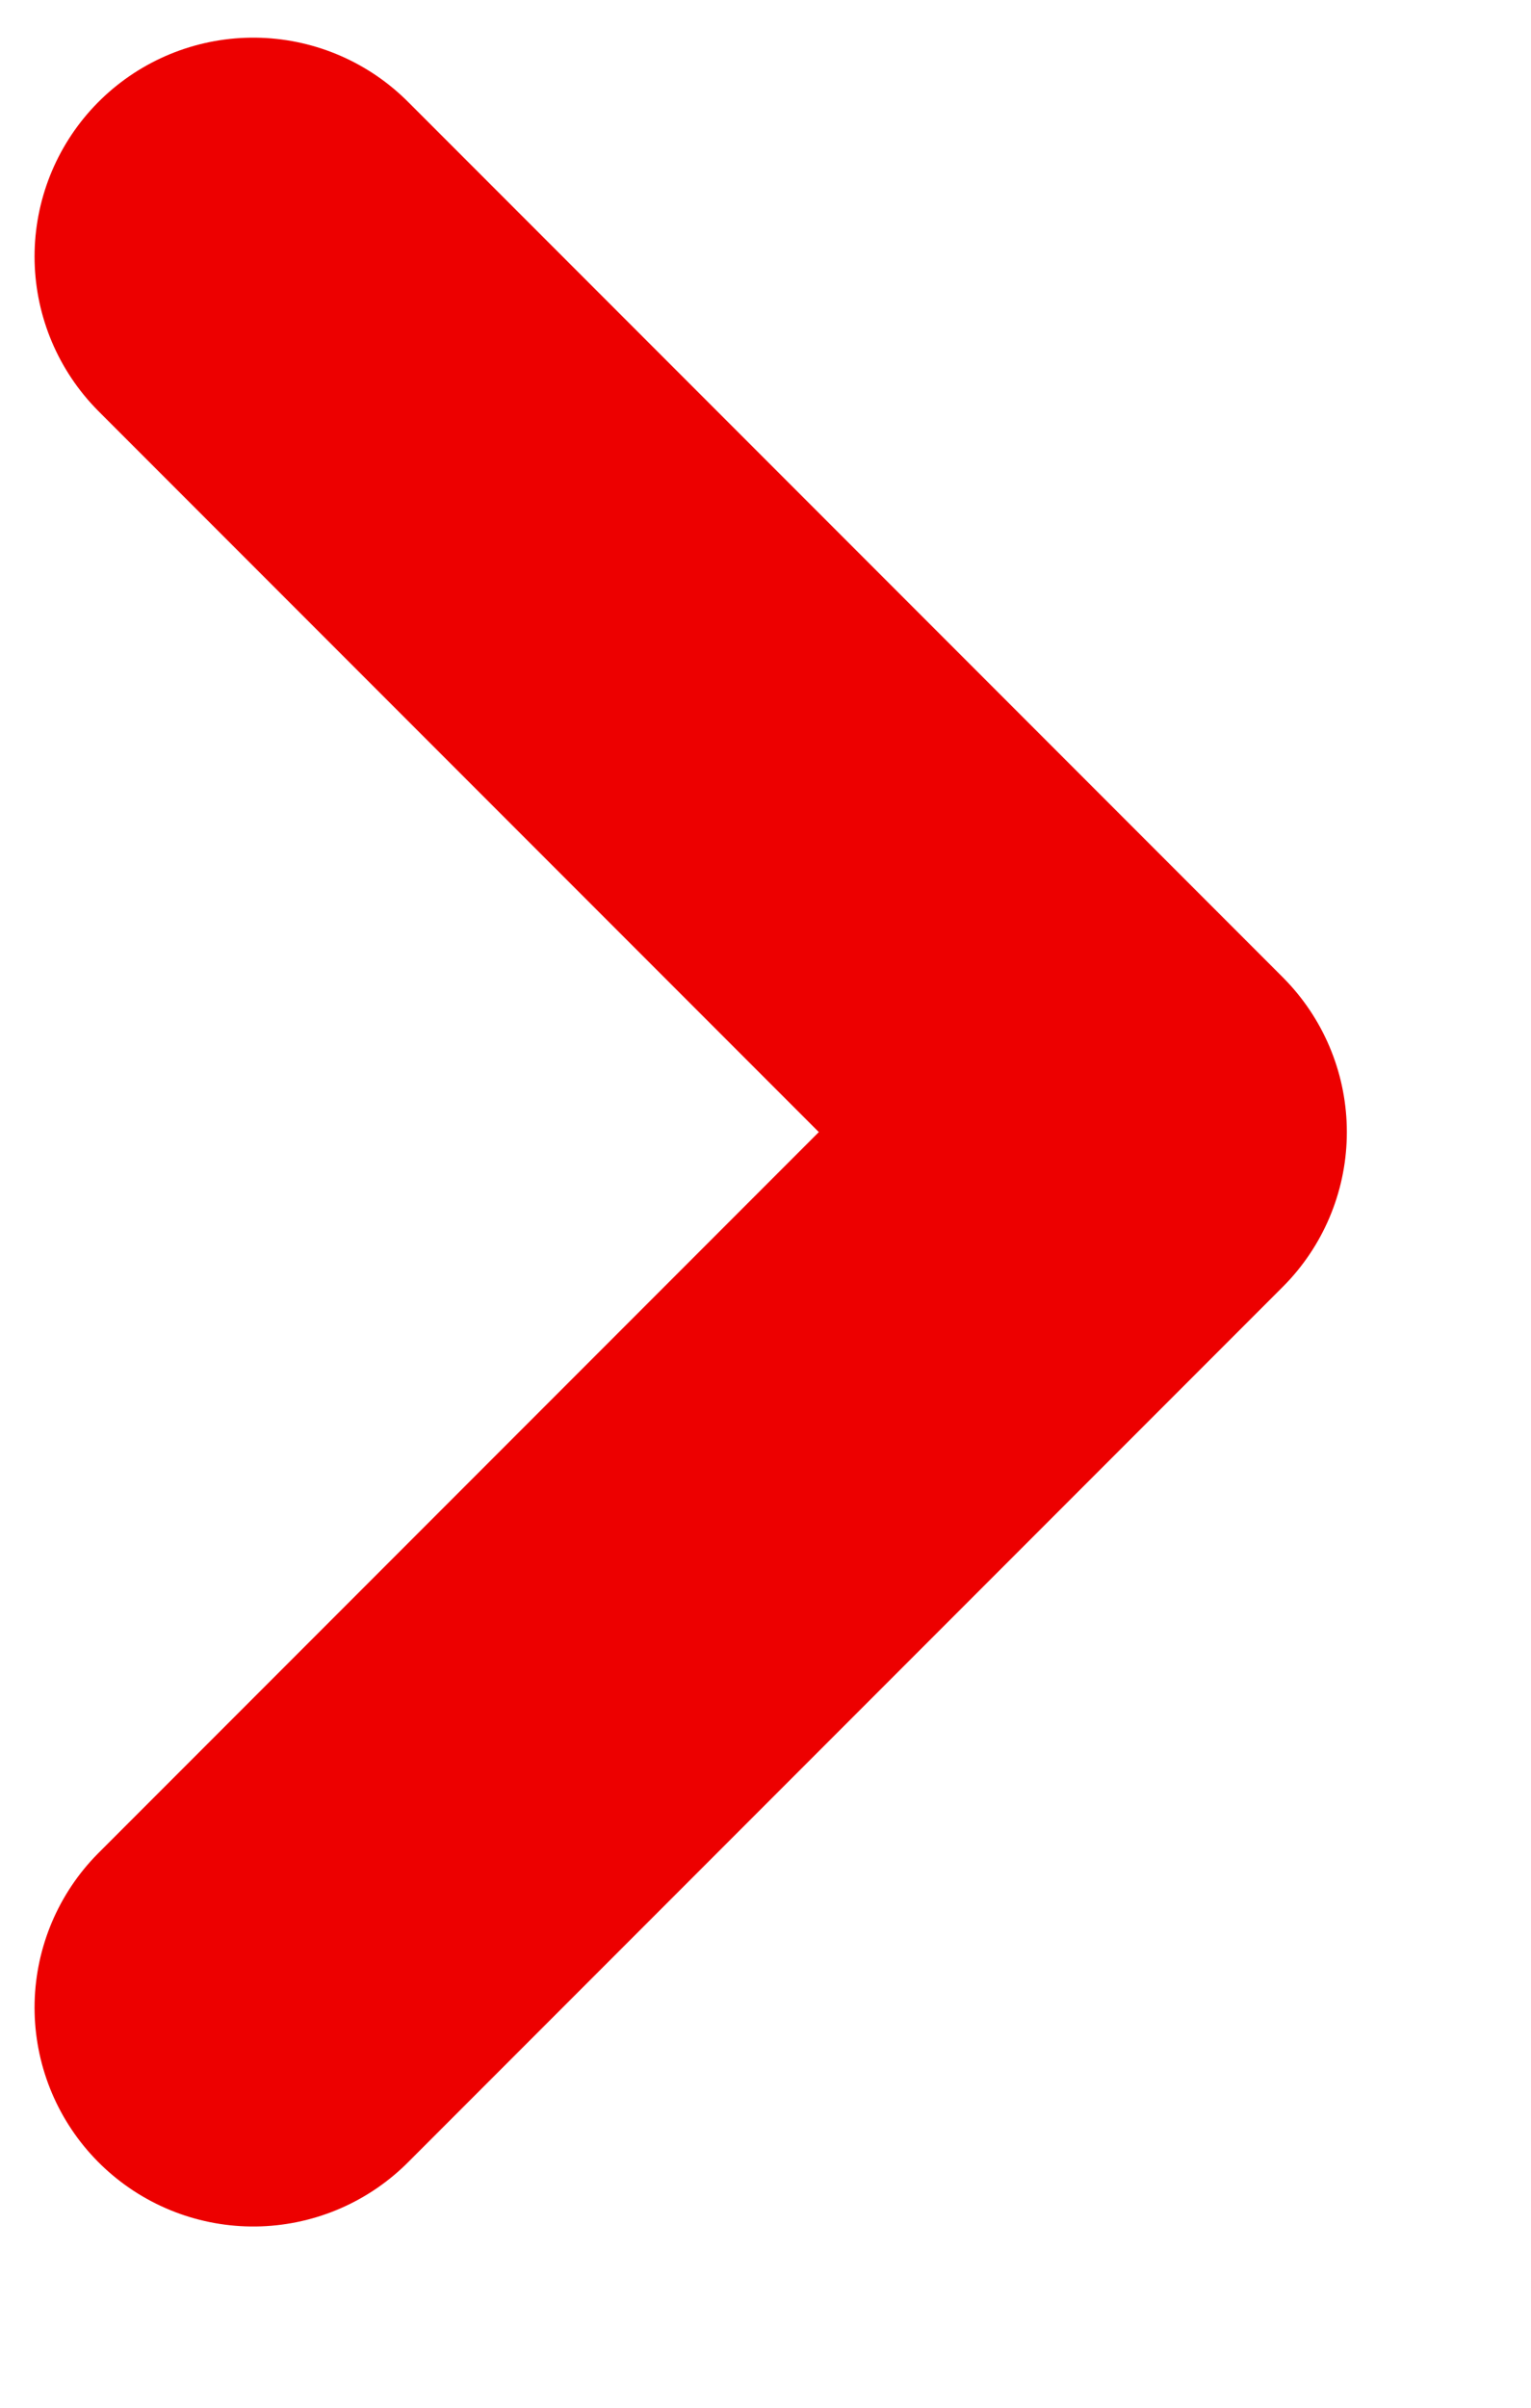 <svg width="7" height="11" viewBox="0 0 7 11" fill="none" xmlns="http://www.w3.org/2000/svg">
<path d="M1.158 9.172L5.158 5.172L1.158 1.172" stroke="#ED0000" stroke-width="2" stroke-linecap="round" stroke-linejoin="round"/>
</svg>
